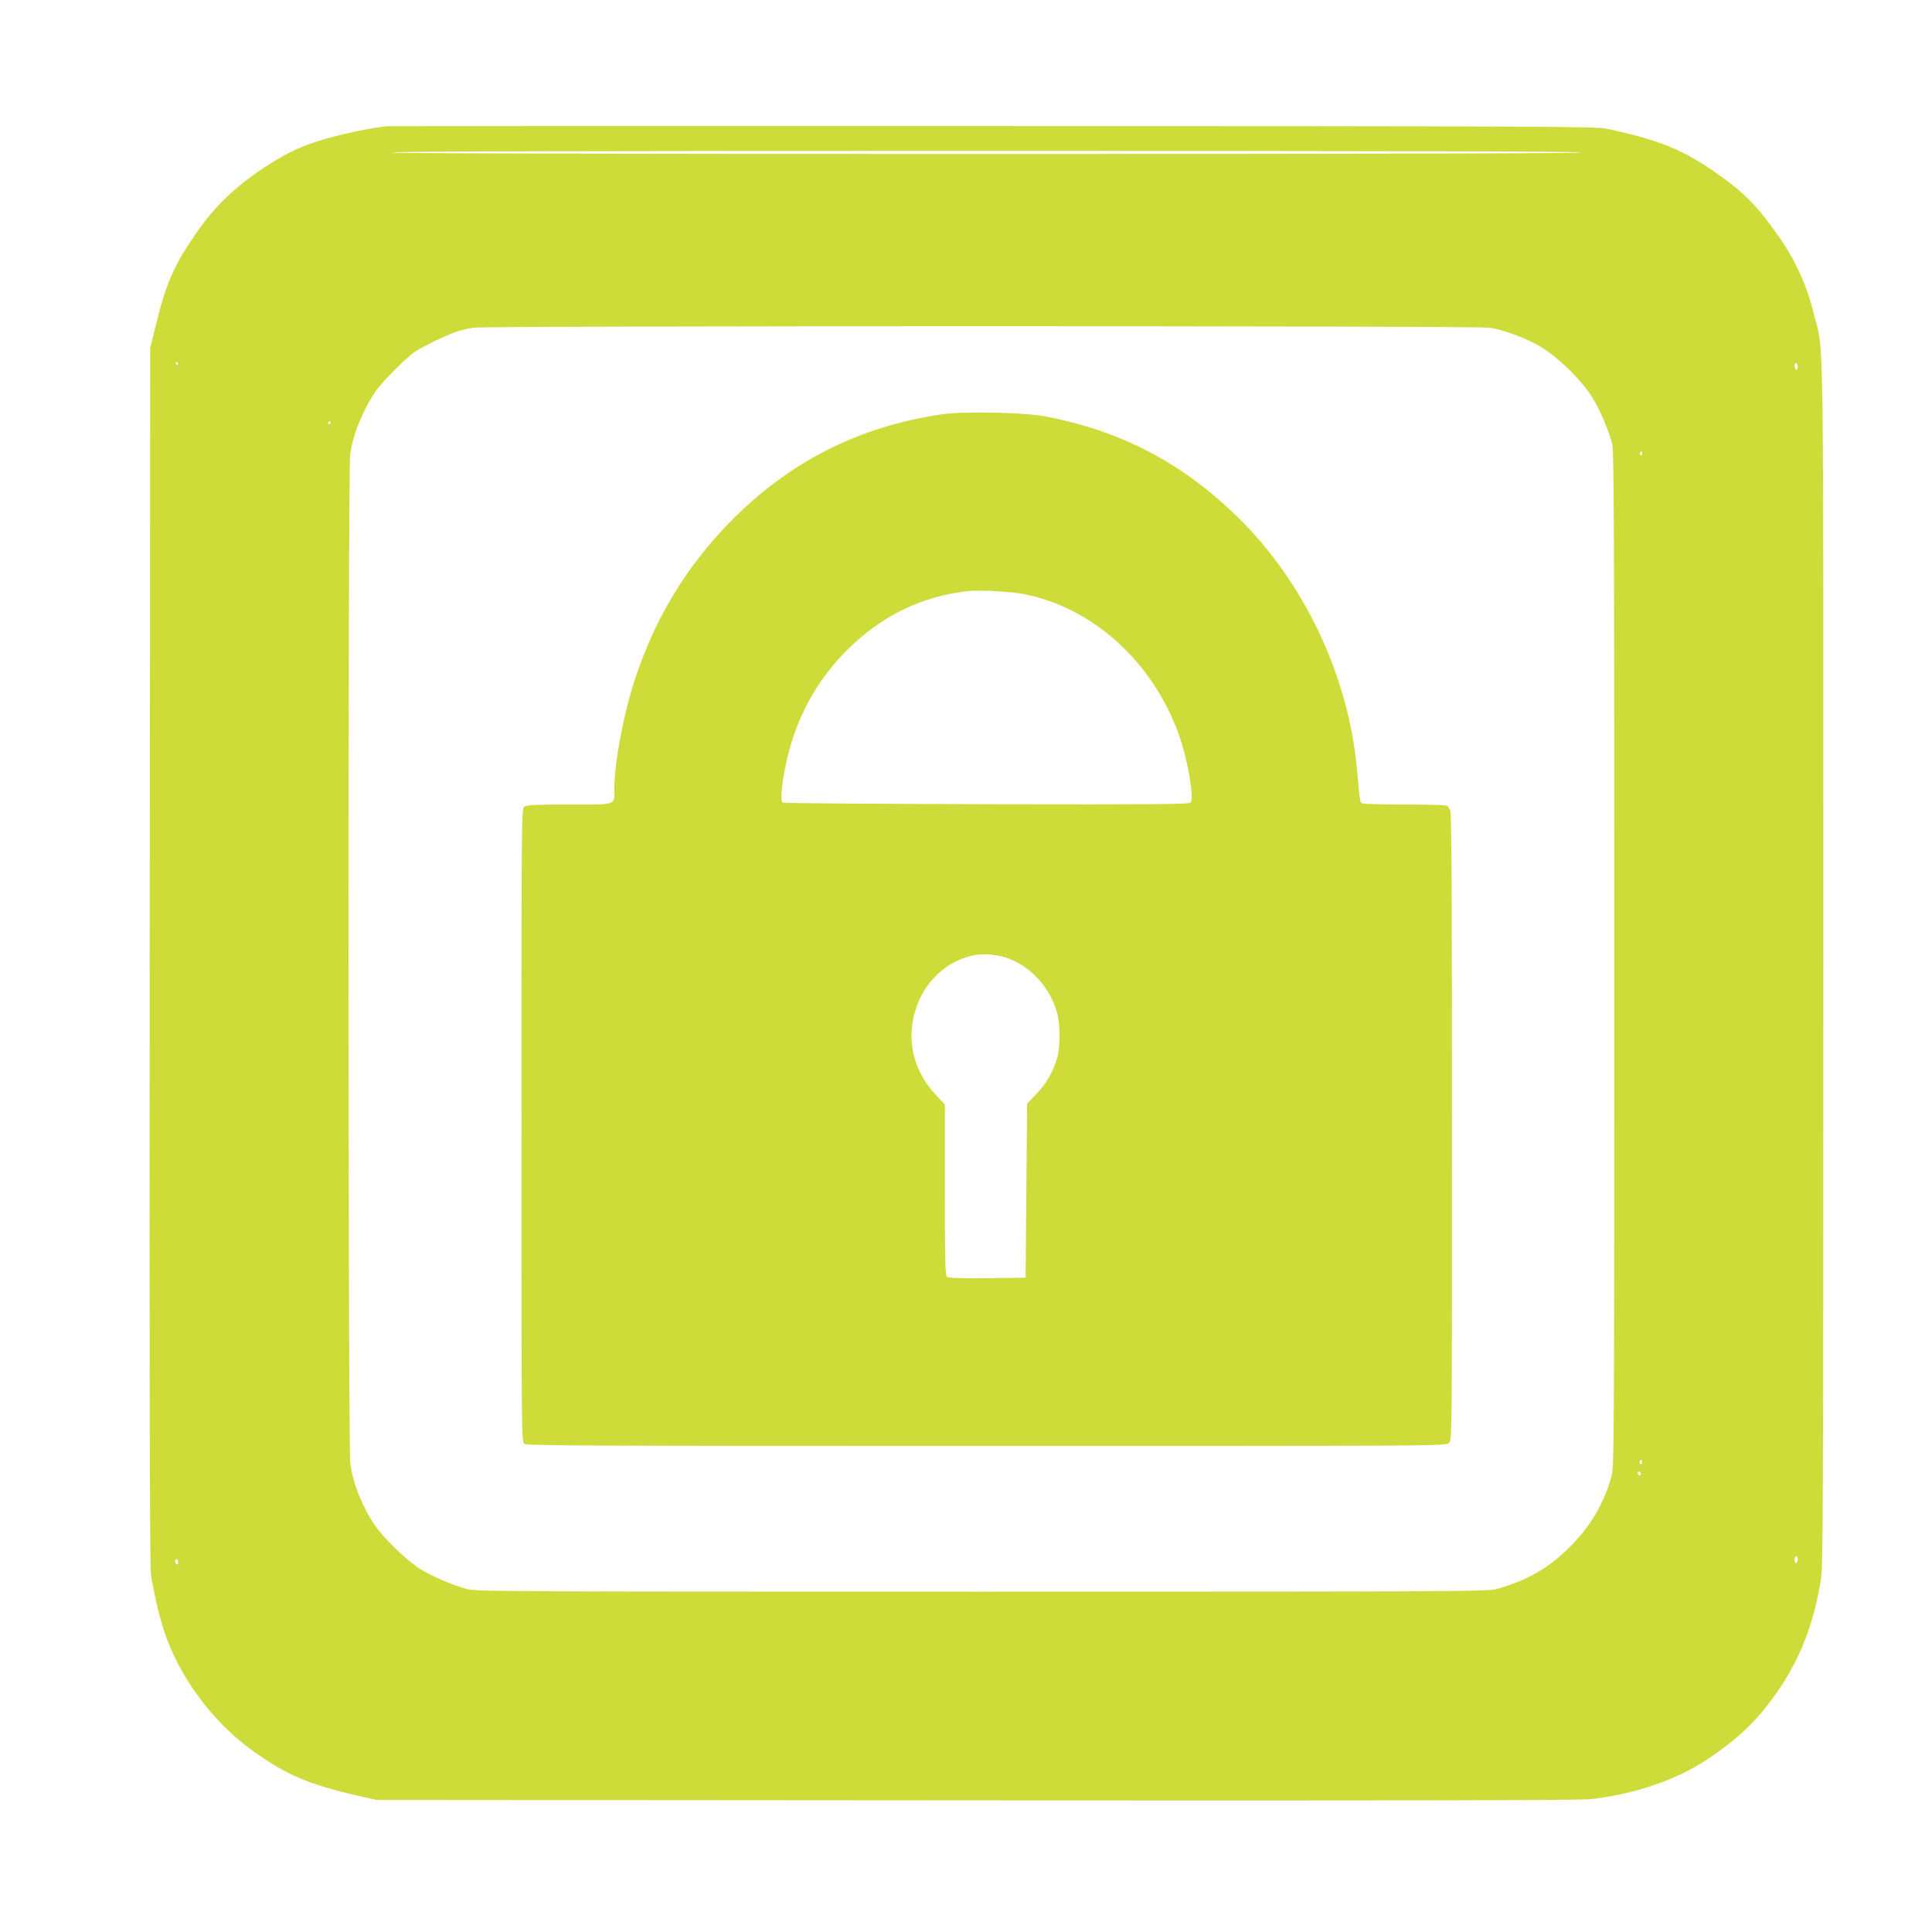<?xml version="1.0" standalone="no"?>
<!DOCTYPE svg PUBLIC "-//W3C//DTD SVG 20010904//EN"
 "http://www.w3.org/TR/2001/REC-SVG-20010904/DTD/svg10.dtd">
<svg version="1.0" xmlns="http://www.w3.org/2000/svg"
 width="1280pt" height="1280pt" viewBox="0 0 1280 1280"
 preserveAspectRatio="xMidYMid meet">
<g transform="translate(0,1280) scale(0.1,-0.1)"
fill="#cddc39" stroke="none">
<path d="M2570 11964 c-93 -9 -197 -29 -323 -60 -203 -50 -319 -99 -477 -201
-201 -131 -334 -255 -457 -429 -157 -222 -210 -341 -281 -629 l-37 -150 -3
-4020 c-2 -2867 0 -4044 8 -4104 14 -103 52 -269 87 -376 98 -301 320 -602
584 -792 224 -162 380 -228 704 -301 l120 -27 3975 -3 c2798 -2 4003 0 4070 8
289 33 568 128 770 263 202 135 328 254 453 431 161 228 251 456 302 766 13
84 15 541 15 4080 0 4367 5 4026 -59 4286 -61 248 -149 422 -326 649 -88 112
-172 191 -302 283 -237 169 -392 233 -753 310 -68 14 -448 16 -4055 17 -2189
1 -3996 0 -4015 -1z m7905 -174 c4 -7 -1312 -10 -3940 -10 -2628 0 -3944 3
-3940 10 4 7 1328 10 3940 10 2612 0 3936 -3 3940 -10z m-608 -1161 c89 -12
249 -71 338 -125 126 -76 286 -235 354 -353 46 -78 101 -210 122 -291 12 -47
14 -561 14 -3415 0 -3178 -1 -3363 -18 -3424 -50 -183 -143 -339 -282 -476
-140 -137 -277 -215 -476 -272 -61 -17 -212 -18 -3414 -18 -3221 0 -3352 1
-3415 18 -104 30 -227 83 -306 132 -87 54 -243 205 -301 290 -85 127 -146 281
-162 410 -15 123 -16 6564 -1 6683 16 129 84 295 170 422 39 57 200 219 257
258 44 31 196 105 268 131 33 12 87 25 120 30 93 13 6636 13 6732 0z m-8687
-239 c0 -5 -2 -10 -4 -10 -3 0 -8 5 -11 10 -3 6 -1 10 4 10 6 0 11 -4 11 -10z
m10730 -21 c0 -10 -4 -19 -10 -19 -5 0 -10 12 -10 26 0 14 4 23 10 19 6 -3 10
-15 10 -26z m-9720 -369 c0 -5 -5 -10 -11 -10 -5 0 -7 5 -4 10 3 6 8 10 11 10
2 0 4 -4 4 -10z m8690 -206 c0 -8 -5 -12 -10 -9 -6 4 -8 11 -5 16 9 14 15 11
15 -7z m-4 -6691 c-10 -10 -19 5 -10 18 6 11 8 11 12 0 2 -7 1 -15 -2 -18z
m-6 -69 c0 -8 -4 -12 -10 -9 -5 3 -10 10 -10 16 0 5 5 9 10 9 6 0 10 -7 10
-16z m1040 -563 c0 -11 -4 -23 -10 -26 -6 -4 -10 5 -10 19 0 14 5 26 10 26 6
0 10 -9 10 -19z m-10730 -22 c0 -11 -4 -17 -10 -14 -5 3 -10 13 -10 21 0 8 5
14 10 14 6 0 10 -9 10 -21z"/>
<path d="M6240 10055 c-553 -80 -1020 -319 -1411 -721 -286 -296 -486 -626
-619 -1024 -77 -231 -140 -563 -140 -737 0 -111 22 -103 -298 -103 -225 0
-282 -3 -298 -14 -19 -14 -19 -47 -19 -2111 0 -2064 0 -2097 19 -2111 17 -12
451 -14 3063 -14 3030 0 3043 0 3063 20 20 20 20 33 20 2089 0 1437 -3 2078
-11 2098 -5 15 -16 31 -22 35 -7 4 -129 8 -272 8 -143 0 -270 3 -282 6 -24 7
-21 -8 -43 229 -56 619 -351 1241 -792 1671 -369 360 -773 571 -1278 666 -139
26 -538 34 -680 13z m538 -1190 c463 -88 866 -455 1036 -943 57 -163 98 -410
74 -439 -9 -12 -230 -13 -1354 -11 -738 2 -1346 6 -1350 11 -23 23 14 259 66
417 76 234 194 425 364 595 229 227 493 355 801 389 73 8 279 -3 363 -19z
m-173 -2395 c183 -30 349 -190 400 -386 20 -77 19 -225 -1 -295 -27 -90 -73
-170 -138 -237 l-61 -64 -5 -576 -5 -577 -254 -3 c-179 -2 -258 1 -267 9 -12
9 -14 110 -14 576 l0 565 -65 70 c-164 177 -201 414 -100 633 45 99 136 194
229 241 100 49 176 61 281 44z"/>
</g>
</svg>
